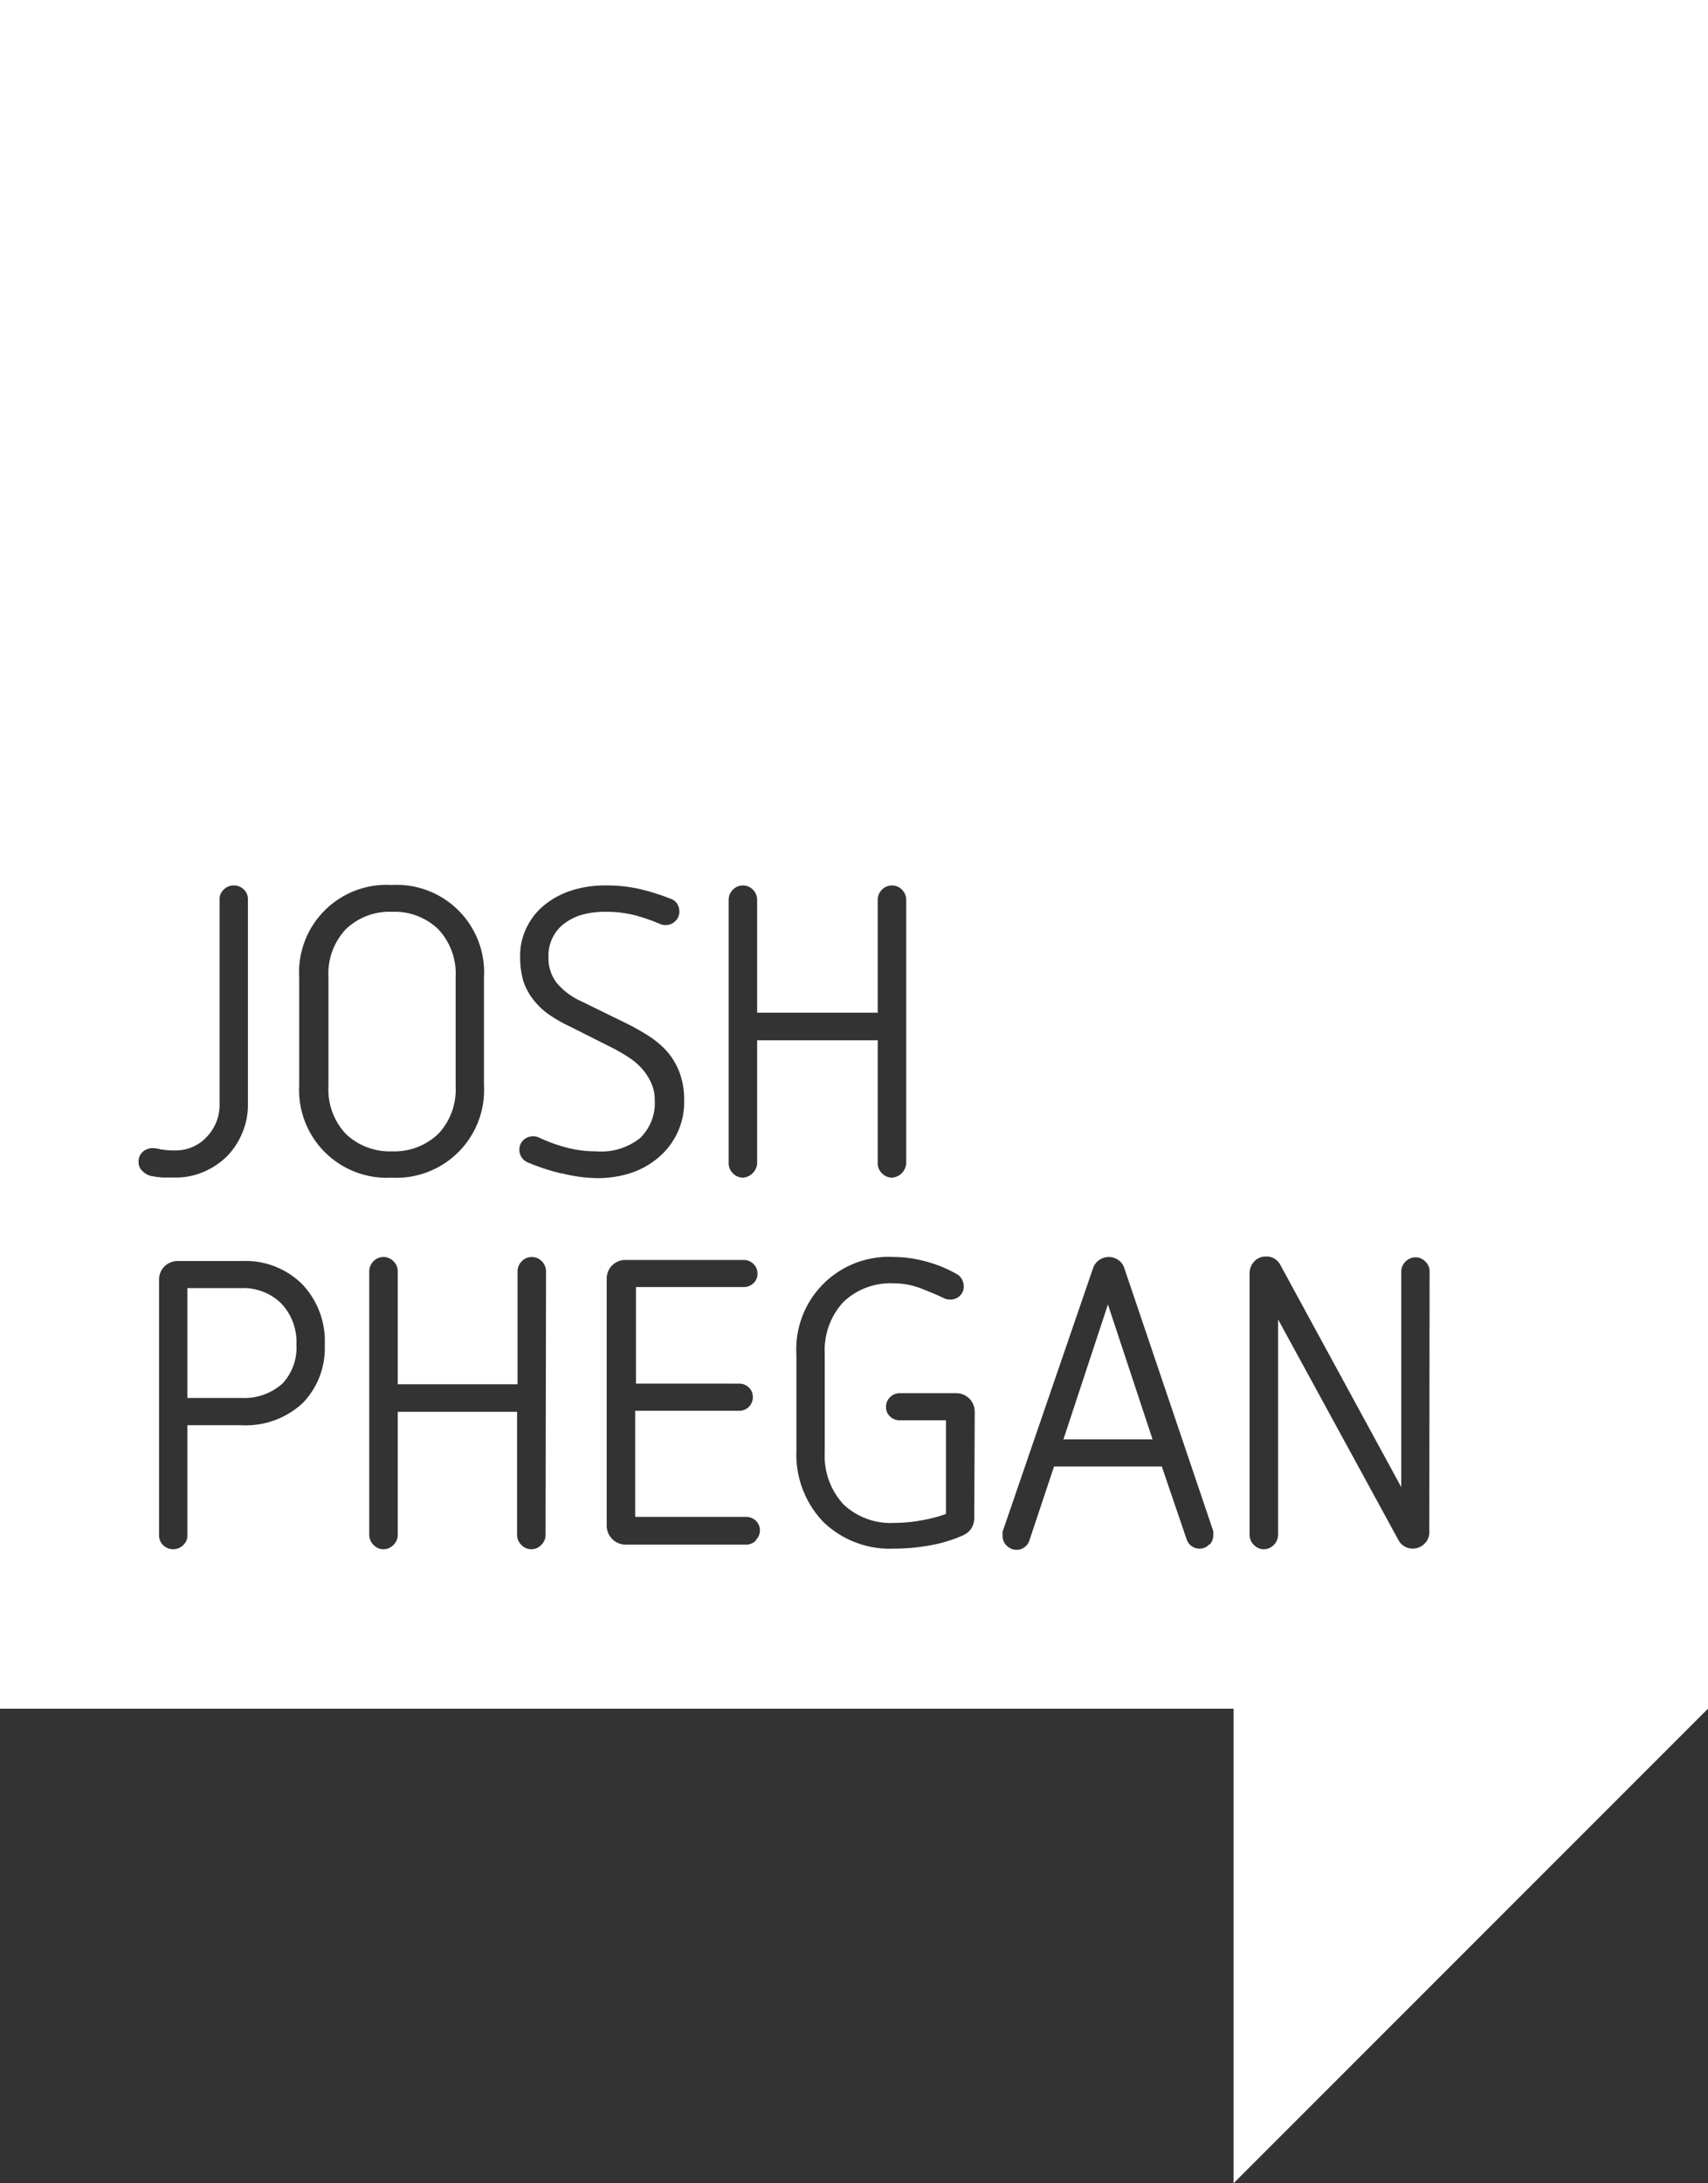 <svg id="Layer_1" data-name="Layer 1" xmlns="http://www.w3.org/2000/svg" viewBox="0 0 110.92 141.73">
    <rect x="0" y="0" width="110.92" height="141.73" fill="#333333" stroke="none"/>
    <defs>
        <style>.cls-1{fill:#fff;}</style>
    </defs>
    <title>JP_logo_Rev</title>
    <polygon class="cls-1" points="69.06 93.44 74.85 93.44 71.95 84.68 69.06 93.44"/>
    <path class="cls-1"
          d="M15.67,83.62h-3.5v7.13h3.5a3.73,3.73,0,0,0,2.68-.94,3.42,3.42,0,0,0,.9-2.53,3.62,3.62,0,0,0-1-2.68A3.51,3.51,0,0,0,15.67,83.62Z"/>
    <path class="cls-1"
          d="M0,0V110.92H80.11v30.81l30.81-30.81V0ZM47.32,58.4a.92.92,0,0,1,.28-.65.91.91,0,0,1,.65-.27.89.89,0,0,1,.64.27.92.92,0,0,1,.28.65v7.34H57V58.4a.92.92,0,0,1,.28-.65.91.91,0,0,1,.65-.27.89.89,0,0,1,.64.27.92.92,0,0,1,.28.65V75.53a1,1,0,0,1-.92.92.92.92,0,0,1-.65-.28.9.9,0,0,1-.28-.64v-8H49.17v8a1,1,0,0,1-.92.92.92.92,0,0,1-.65-.28.9.9,0,0,1-.28-.64ZM9.23,76A.75.75,0,0,1,9,75.45a.85.85,0,0,1,.28-.69,1,1,0,0,1,.62-.23,2.47,2.47,0,0,1,.53.08,5.45,5.45,0,0,0,1,.07,2.73,2.73,0,0,0,2-.88,3.17,3.17,0,0,0,.61-.94,2.94,2.94,0,0,0,.22-1.15V58.37a.81.81,0,0,1,.28-.63.88.88,0,0,1,.64-.26.9.9,0,0,1,.65.26.83.83,0,0,1,.27.63V71.71a4.58,4.58,0,0,1-.37,1.84,4.65,4.65,0,0,1-1,1.52,4.83,4.83,0,0,1-1.5,1,4.5,4.5,0,0,1-1.83.37q-.42,0-.81,0a6.82,6.82,0,0,1-.79-.1A1.23,1.23,0,0,1,9.23,76ZM19.67,91.07a5.43,5.43,0,0,1-4,1.45H12.17v7.15a.84.84,0,0,1-.28.64.92.92,0,0,1-.64.26.94.94,0,0,1-.65-.26.87.87,0,0,1-.27-.64V83.1a1.21,1.21,0,0,1,.35-.89,1.22,1.22,0,0,1,.88-.35h4.16a5.23,5.23,0,0,1,3.87,1.47,5.35,5.35,0,0,1,1.5,4A5.11,5.11,0,0,1,19.67,91.07Zm-.24-20.62v-7a5.68,5.68,0,0,1,6-6,5.68,5.68,0,0,1,6,6v7a5.7,5.7,0,0,1-6,6,5.7,5.7,0,0,1-6-6Zm16,29.2a.9.9,0,0,1-.28.64.86.86,0,0,1-.64.28.88.88,0,0,1-.65-.28.9.9,0,0,1-.28-.64v-8H25.83v8a.9.9,0,0,1-.28.64.88.88,0,0,1-.65.28.86.86,0,0,1-.64-.28.9.9,0,0,1-.28-.64V82.52a.92.92,0,0,1,.28-.65.89.89,0,0,1,.64-.27.91.91,0,0,1,.65.27.92.92,0,0,1,.28.65v7.34h7.78V82.52a.92.92,0,0,1,.28-.65.91.91,0,0,1,.65-.27.89.89,0,0,1,.64.27.92.92,0,0,1,.28.65Zm1-23.48a13.91,13.91,0,0,1-2.18-.72.89.89,0,0,1-.52-.82.85.85,0,0,1,.26-.62.93.93,0,0,1,.63-.25.84.84,0,0,1,.37.08,10.47,10.47,0,0,0,1.82.66,7.54,7.54,0,0,0,1.92.24,4.05,4.05,0,0,0,2.85-.87,3.17,3.17,0,0,0,.94-2.45,2.64,2.64,0,0,0-.24-1.14,3.65,3.65,0,0,0-.62-.94,4.17,4.17,0,0,0-.88-.73,10.29,10.29,0,0,0-1-.58L37,66.63a9.13,9.13,0,0,1-1.32-.75,4.63,4.63,0,0,1-1-.93A4,4,0,0,1,34,63.73a5.45,5.45,0,0,1-.22-1.65,4.07,4.07,0,0,1,.45-1.93,4.29,4.29,0,0,1,1.19-1.45,5.39,5.39,0,0,1,1.75-.91,7,7,0,0,1,2.11-.31,9.59,9.59,0,0,1,2.34.25,14.34,14.34,0,0,1,1.92.61.83.83,0,0,1,.44.33,1,1,0,0,1,.14.52.84.84,0,0,1-.26.6.85.85,0,0,1-.63.26.84.84,0,0,1-.37-.07,11.47,11.47,0,0,0-1.65-.57,7.59,7.59,0,0,0-1.93-.22,5.64,5.64,0,0,0-1.28.14,3.53,3.53,0,0,0-1.18.5,2.6,2.6,0,0,0-1.2,2.3,2.61,2.61,0,0,0,.53,1.67A4.44,4.44,0,0,0,37.75,65l2.86,1.4a15.53,15.53,0,0,1,1.44.8,6,6,0,0,1,1.22,1,4.51,4.51,0,0,1,.84,1.37,5,5,0,0,1,.32,1.84,4.7,4.7,0,0,1-1.68,3.74,5.41,5.41,0,0,1-1.79,1,7.07,7.07,0,0,1-2.16.33A9.72,9.72,0,0,1,36.5,76.17ZM49.09,100a.86.86,0,0,1-.63.27H40.64a1.23,1.23,0,0,1-1.24-1.24v-16a1.21,1.21,0,0,1,1.24-1.24H48.3a.89.89,0,0,1,.63.26.85.85,0,0,1,.26.63.79.79,0,0,1-.26.62.88.88,0,0,1-.63.25h-7v6.27H48a.88.88,0,0,1,.63.25.82.82,0,0,1,.26.61.89.89,0,0,1-.25.64.87.87,0,0,1-.64.26H41.25v6.89h7.21a.93.93,0,0,1,.63.25.88.88,0,0,1,0,1.25Zm14.18-1.47a1.29,1.29,0,0,1-.18.67,1.19,1.19,0,0,1-.53.46,9.12,9.12,0,0,1-2.12.65,12.86,12.86,0,0,1-2.38.22,6.2,6.2,0,0,1-4.6-1.74,6.31,6.31,0,0,1-1.74-4.6V87.94a6,6,0,0,1,6.34-6.34,8.07,8.07,0,0,1,2.11.3,8.33,8.33,0,0,1,2,.83.84.84,0,0,1,.31.34,1,1,0,0,1,.11.45.83.83,0,0,1-.25.59.84.84,0,0,1-.62.25.88.88,0,0,1-.47-.11c-.39-.19-.87-.39-1.44-.61a4.81,4.81,0,0,0-1.75-.33,4.43,4.43,0,0,0-3.29,1.21,4.6,4.6,0,0,0-1.21,3.34v6.45a4.62,4.62,0,0,0,1.21,3.34,4.43,4.43,0,0,0,3.29,1.21,9.5,9.5,0,0,0,1.75-.16,9.11,9.11,0,0,0,1.62-.42V92.2h-3a.88.88,0,0,1-.63-.25.8.8,0,0,1-.26-.62.85.85,0,0,1,.26-.63.89.89,0,0,1,.63-.26h3.66a1.21,1.21,0,0,1,.86.35,1.24,1.24,0,0,1,.35.88Zm15.26,1.72a.81.81,0,0,1-.63.28.84.84,0,0,1-.51-.16.86.86,0,0,1-.33-.45L75.45,95.2h-7L66.85,100a.86.86,0,0,1-.33.45.84.84,0,0,1-.51.16.89.89,0,0,1-.62-.26.84.84,0,0,1-.28-.64.59.59,0,0,1,0-.14.43.43,0,0,1,0-.14L71,82.28a1.07,1.07,0,0,1,.39-.49,1.09,1.09,0,0,1,1.23,0,1,1,0,0,1,.38.49l5.79,17.11a1,1,0,0,1,0,.14.59.59,0,0,1,0,.14A.86.86,0,0,1,78.53,100.29Zm14.29-.8a1,1,0,0,1-.31.76,1.07,1.07,0,0,1-1.31.17,1,1,0,0,1-.38-.4L83,85.65v14a.9.9,0,0,1-.28.64.87.87,0,0,1-.64.28.86.86,0,0,1-.65-.28.9.9,0,0,1-.28-.64v-17a1.09,1.09,0,0,1,.31-.77,1,1,0,0,1,.75-.31,1,1,0,0,1,.94.55L91,96.54v-14a.94.94,0,0,1,.92-.92.87.87,0,0,1,.64.27.88.88,0,0,1,.28.65Z"/>
    <path class="cls-1"
          d="M28.46,73.61a4.19,4.19,0,0,0,1.13-3.08V63.42a4.2,4.2,0,0,0-1.13-3.1,4.09,4.09,0,0,0-3-1.13,4.09,4.09,0,0,0-3,1.13,4.2,4.2,0,0,0-1.13,3.1v7.11a4.19,4.19,0,0,0,1.13,3.08,4.13,4.13,0,0,0,3,1.13A4.13,4.13,0,0,0,28.46,73.61Z"/>
</svg>